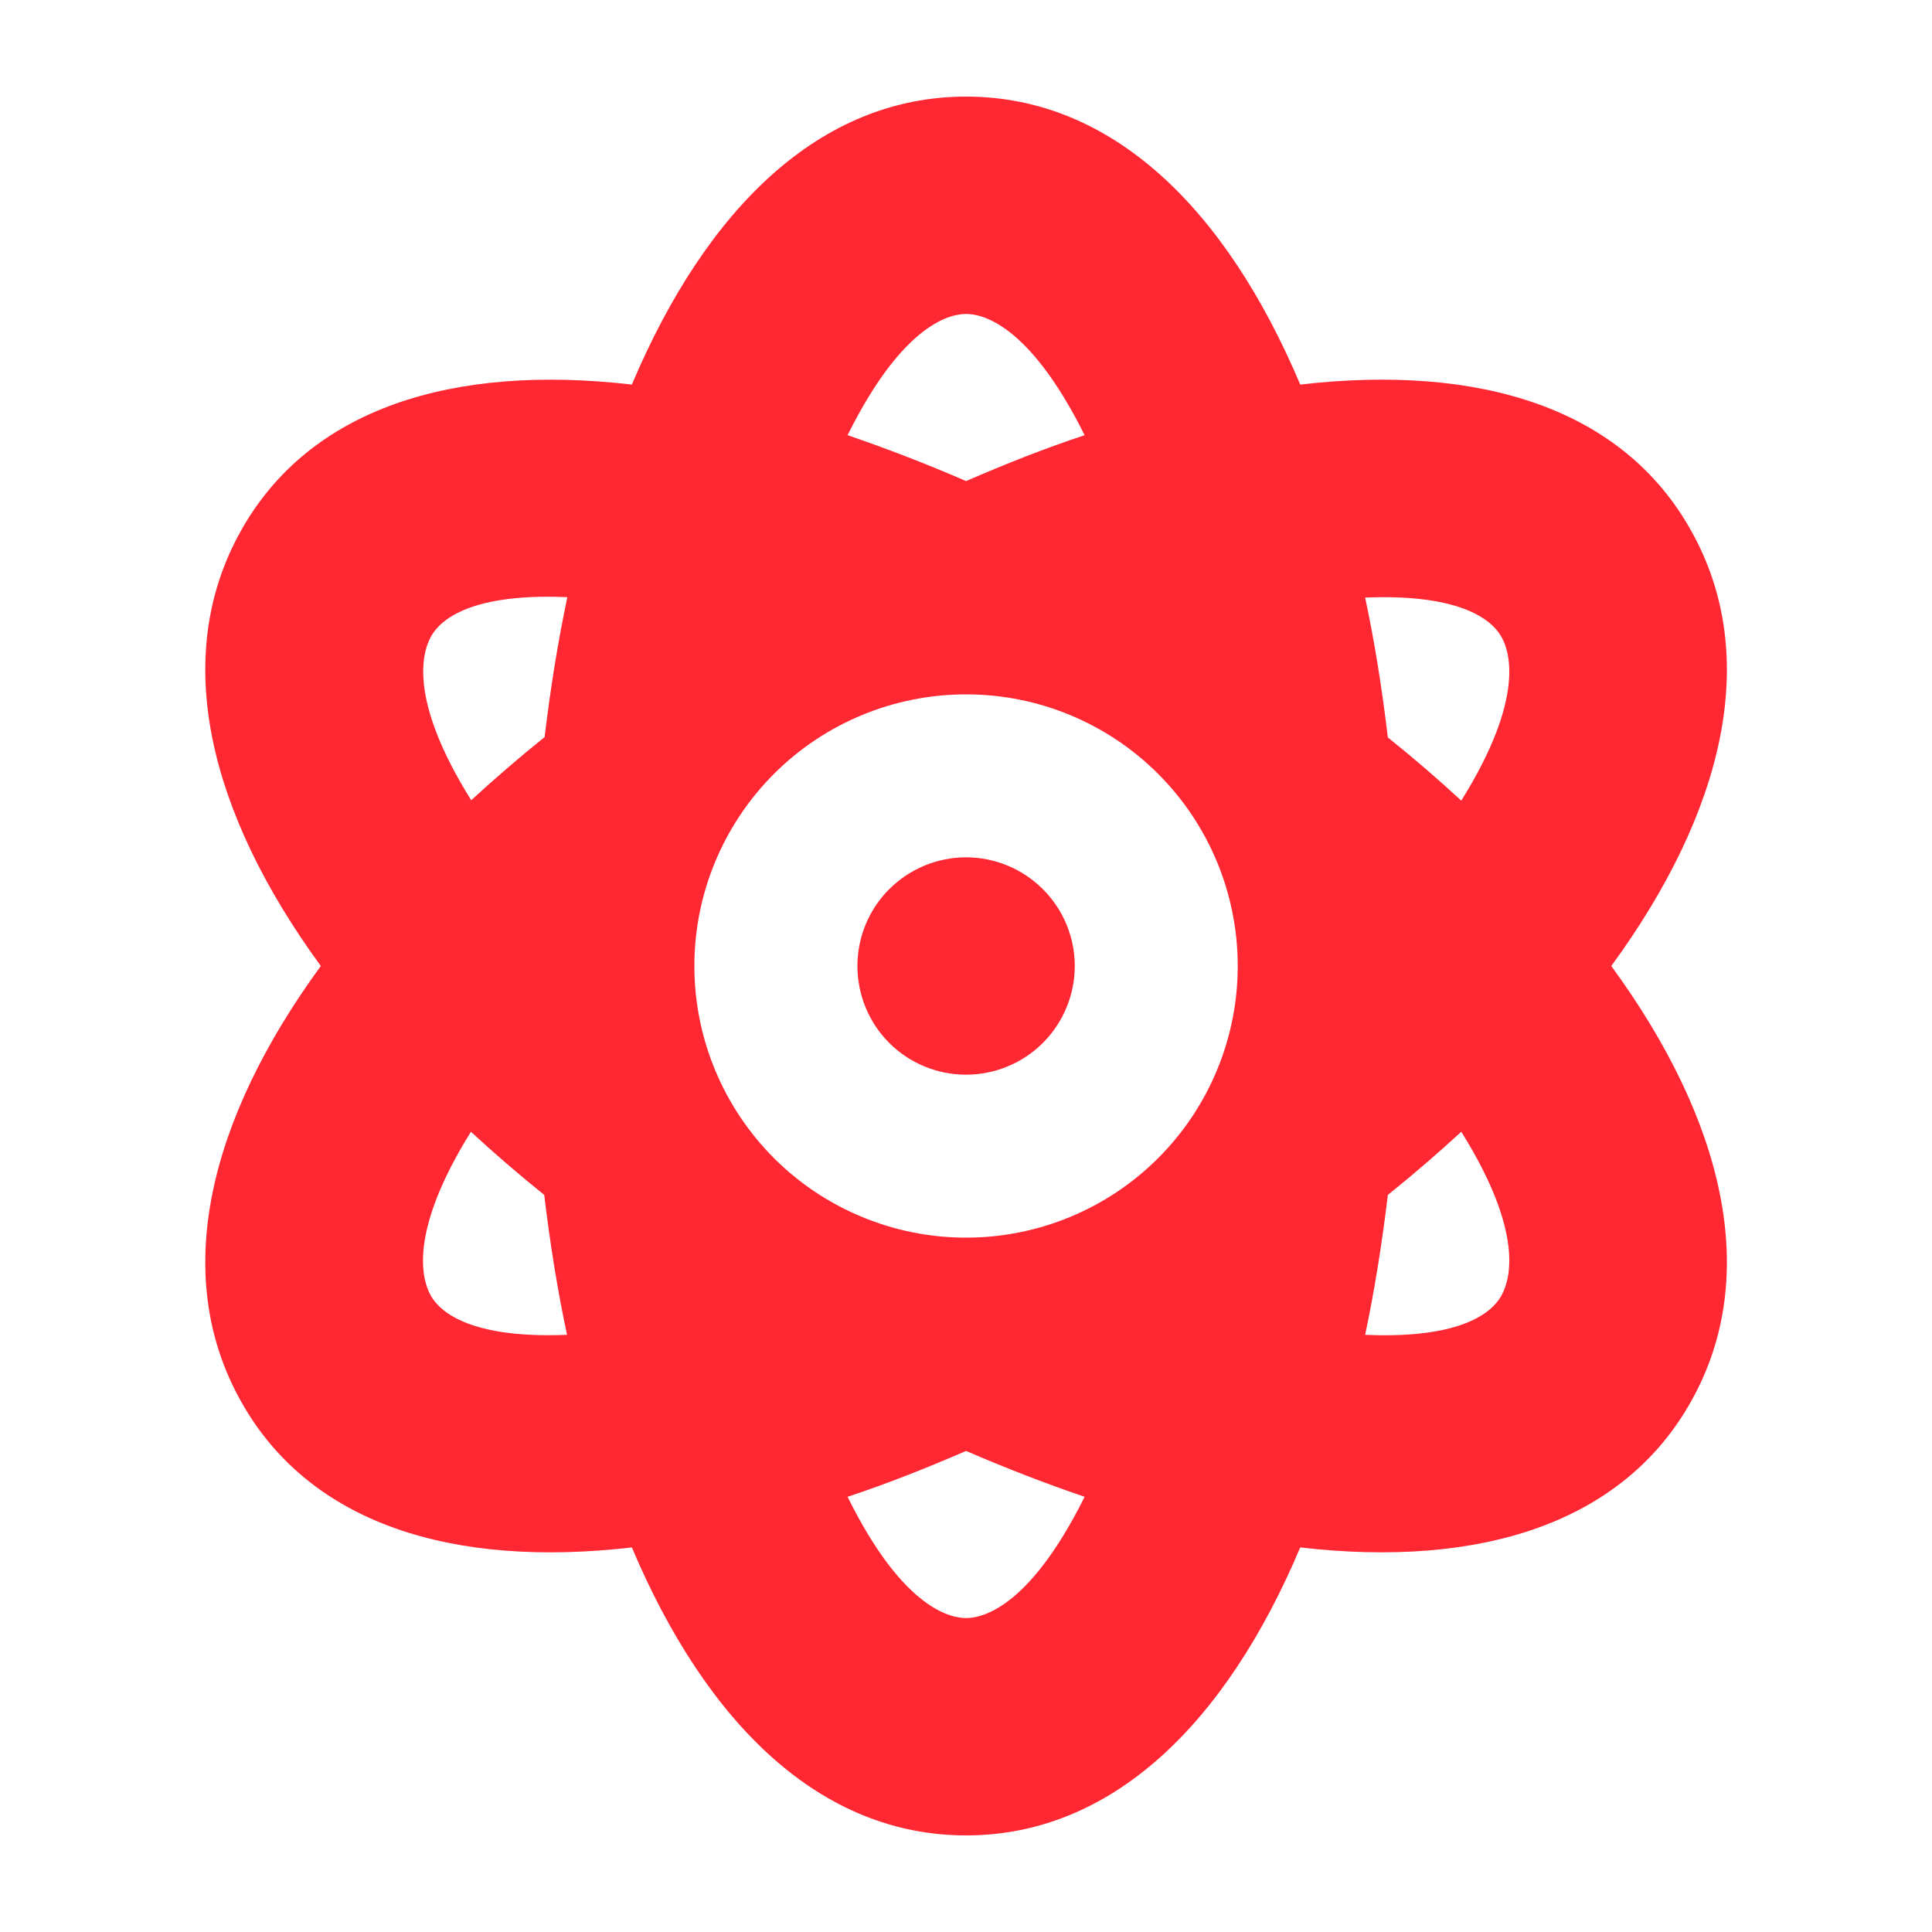 <?xml version="1.0" encoding="UTF-8"?> <svg xmlns="http://www.w3.org/2000/svg" width="20" height="20" viewBox="0 0 20 20" fill="none"><path d="M10.001 15.02C9.586 15.2 9.178 15.361 8.774 15.495C9.361 16.683 9.864 16.75 10.001 16.75C10.138 16.75 10.637 16.683 11.228 15.495C10.827 15.358 10.416 15.2 10.001 15.02ZM16.68 10C17.841 11.589 18.238 13.196 17.51 14.5C16.8 15.776 15.313 16.233 13.46 16.019C12.687 17.85 11.505 19 10.001 19C8.496 19 7.315 17.85 6.541 16.019C4.689 16.233 3.202 15.78 2.491 14.5C1.764 13.196 2.161 11.589 3.321 10C2.161 8.411 1.764 6.804 2.491 5.5C3.202 4.224 4.689 3.767 6.541 3.981C7.315 2.15 8.496 1 10.001 1C11.505 1 12.687 2.15 13.46 3.981C15.313 3.767 16.8 4.22 17.51 5.5C18.238 6.804 17.841 8.411 16.68 10ZM14.367 12.37C14.307 12.869 14.23 13.354 14.132 13.818C15.25 13.867 15.489 13.512 15.545 13.407C15.626 13.259 15.791 12.777 15.127 11.716C14.887 11.937 14.634 12.155 14.367 12.37ZM14.132 6.186C14.23 6.646 14.307 7.131 14.367 7.634C14.634 7.848 14.887 8.066 15.127 8.288C15.791 7.226 15.626 6.741 15.545 6.597C15.489 6.495 15.25 6.14 14.132 6.186ZM11.228 4.505C10.637 3.317 10.138 3.25 10.001 3.25C9.864 3.25 9.364 3.317 8.774 4.505C9.175 4.642 9.586 4.8 10.001 4.98C10.416 4.8 10.823 4.639 11.228 4.505ZM5.638 7.63C5.698 7.128 5.775 6.646 5.873 6.182C4.755 6.133 4.516 6.488 4.46 6.593C4.379 6.741 4.214 7.223 4.878 8.284C5.118 8.063 5.371 7.845 5.638 7.63ZM4.875 11.716C4.214 12.777 4.376 13.259 4.457 13.407C4.513 13.509 4.752 13.864 5.87 13.818C5.771 13.357 5.694 12.872 5.634 12.37C5.367 12.155 5.114 11.937 4.875 11.716ZM12.813 10C12.813 9.254 12.517 8.539 11.989 8.011C11.462 7.484 10.747 7.188 10.001 7.188C9.255 7.188 8.539 7.484 8.012 8.011C7.485 8.539 7.188 9.254 7.188 10C7.188 10.746 7.485 11.461 8.012 11.989C8.539 12.516 9.255 12.812 10.001 12.812C10.747 12.812 11.462 12.516 11.989 11.989C12.517 11.461 12.813 10.746 12.813 10ZM10.001 8.875C10.299 8.875 10.585 8.994 10.796 9.205C11.007 9.415 11.126 9.702 11.126 10C11.126 10.298 11.007 10.585 10.796 10.796C10.585 11.007 10.299 11.125 10.001 11.125C9.702 11.125 9.416 11.007 9.205 10.796C8.994 10.585 8.876 10.298 8.876 10C8.876 9.702 8.994 9.415 9.205 9.205C9.416 8.994 9.702 8.875 10.001 8.875Z" fill="#FF2732"></path></svg> 